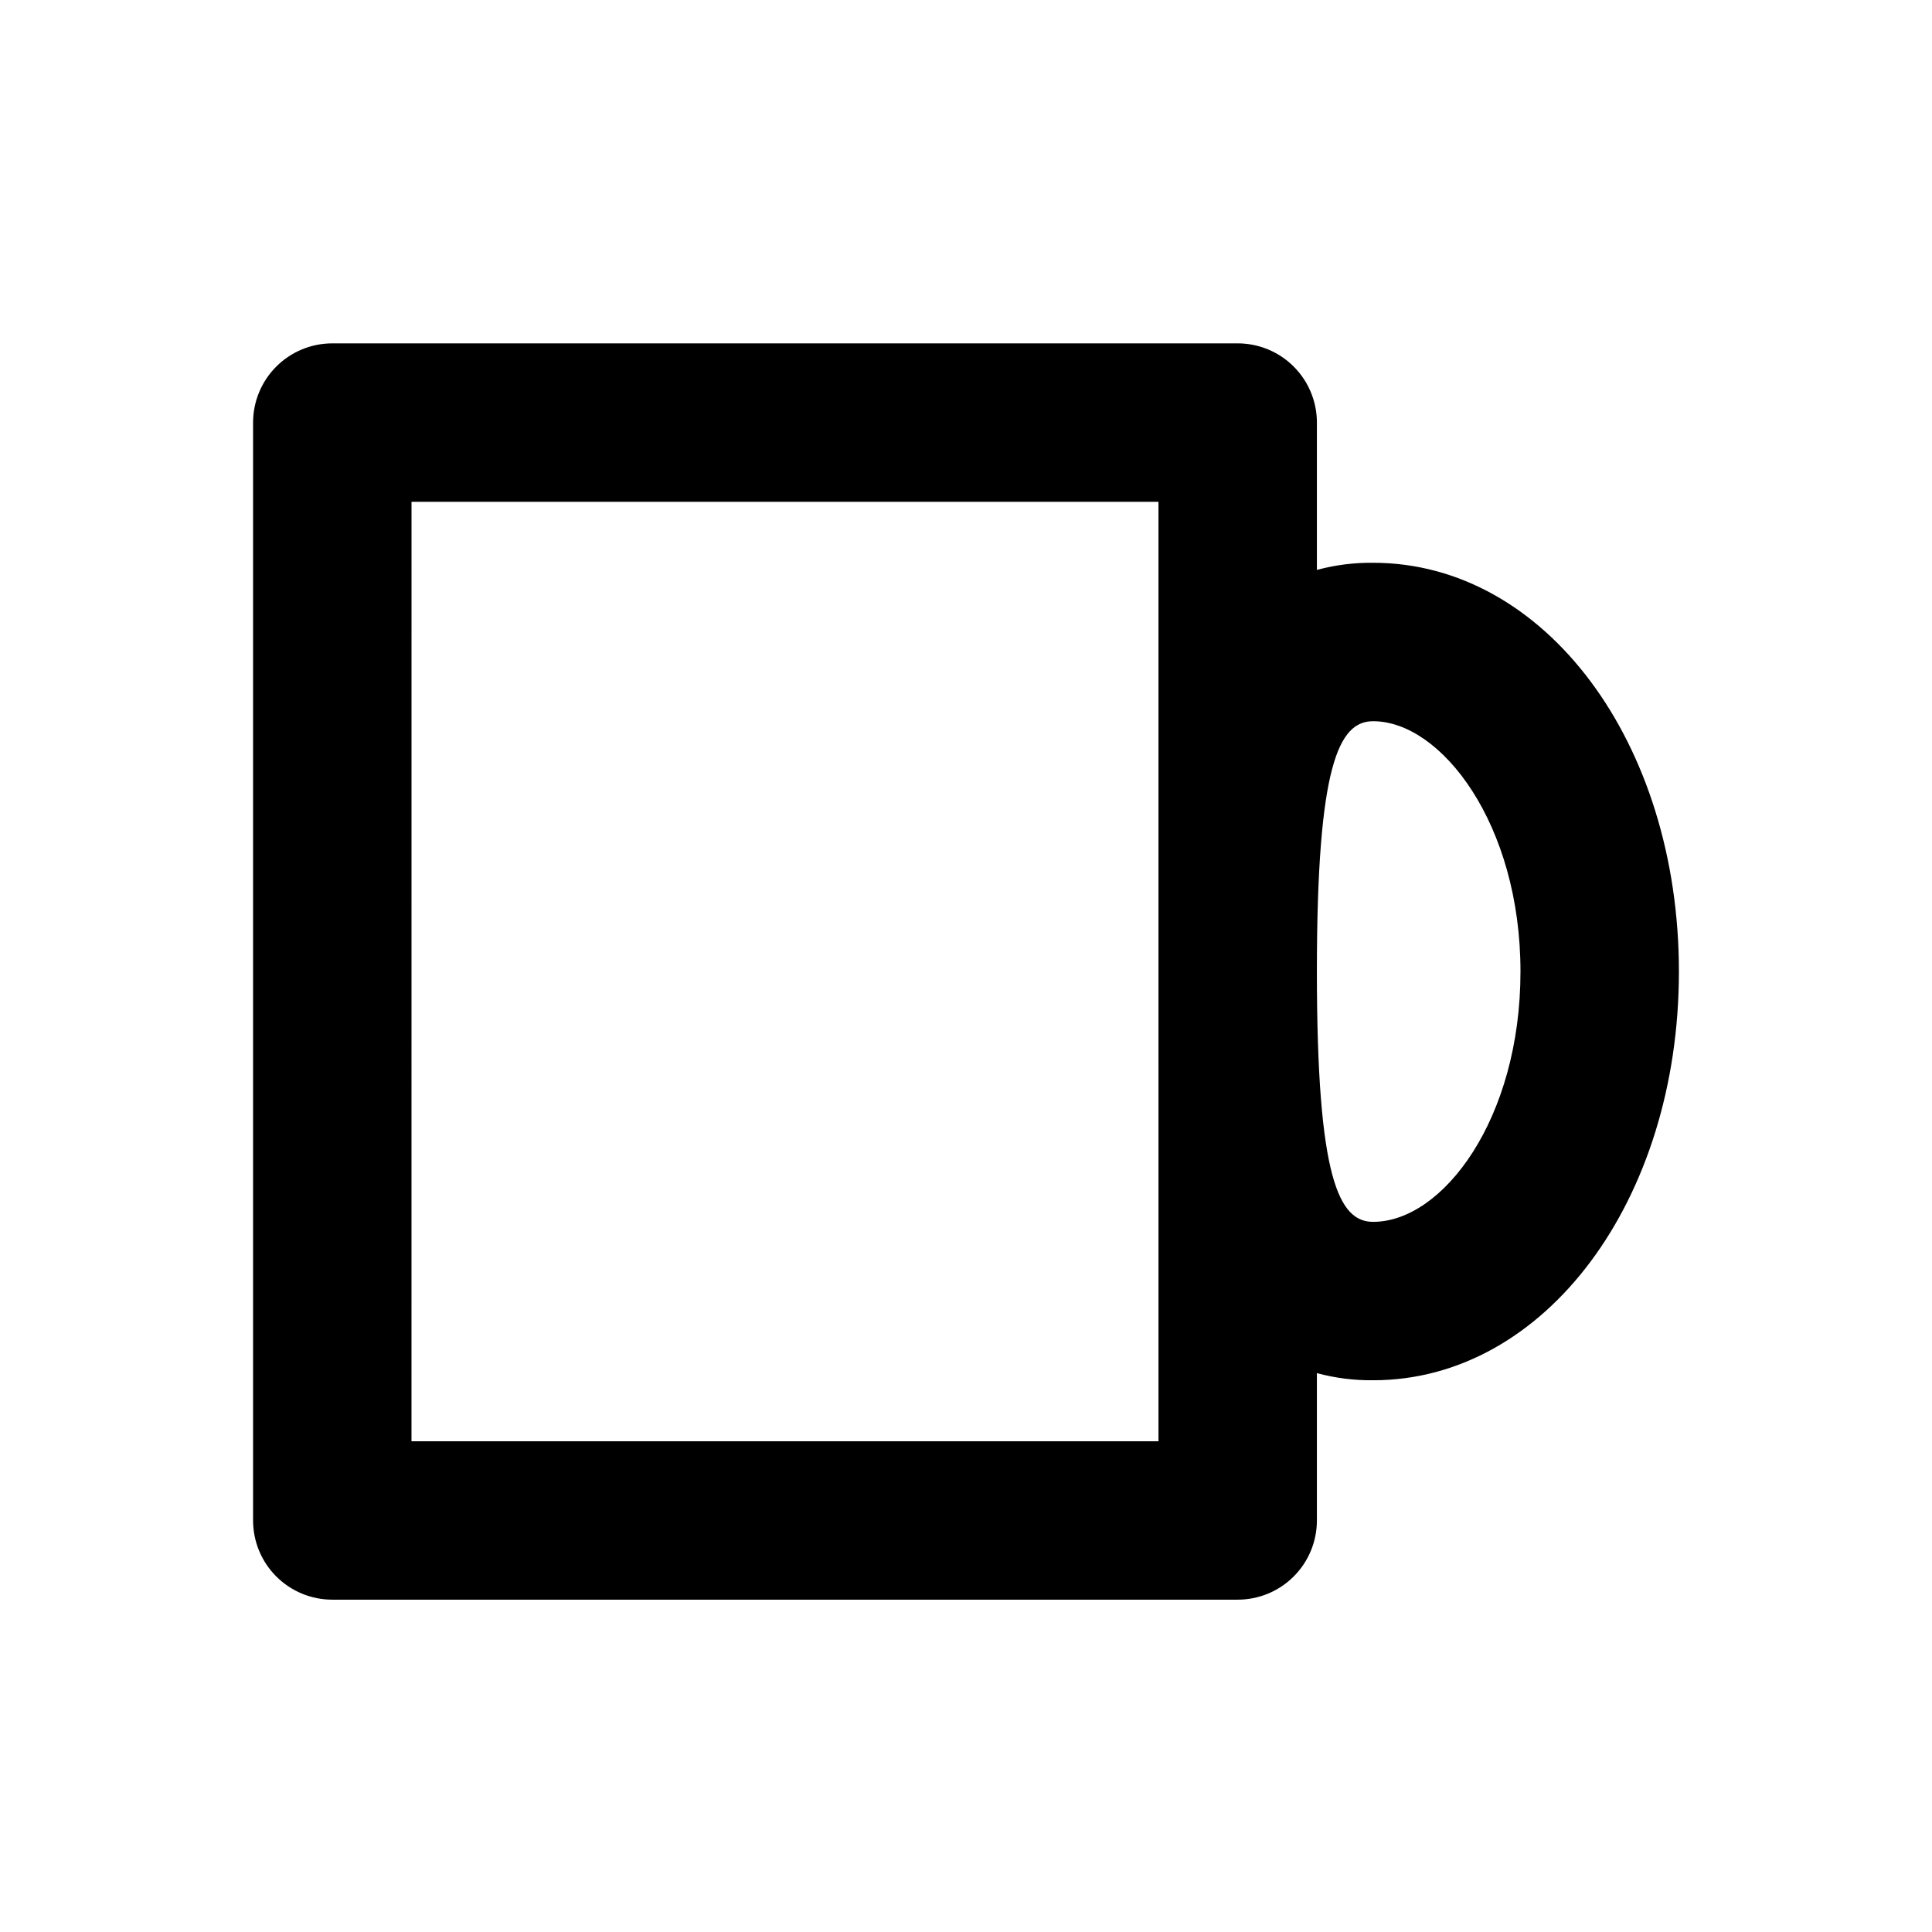 <?xml version="1.0" encoding="UTF-8"?>
<!-- Uploaded to: SVG Repo, www.svgrepo.com, Generator: SVG Repo Mixer Tools -->
<svg fill="#000000" width="800px" height="800px" version="1.1" viewBox="144 144 512 512" xmlns="http://www.w3.org/2000/svg">
 <path d="m472 567.93h-239.94c-5.566 0-10.906-2.211-14.844-6.148-3.938-3.934-6.148-9.273-6.148-14.844v-290.95c0-5.566 2.211-10.906 6.148-14.844s9.277-6.148 14.844-6.148h239.94c5.57 0 10.906 2.211 14.844 6.148s6.148 9.277 6.148 14.844v39.047c4.859-1.316 9.875-1.949 14.906-1.891 45.555 0 81.031 47.652 81.031 108.32s-35.477 108.32-81.031 108.32v-0.004c-5.031 0.062-10.047-0.574-14.906-1.887v39.043c0 5.57-2.211 10.91-6.148 14.844-3.938 3.938-9.273 6.148-14.844 6.148zm-218.95-41.984h197.96l-0.004-124.48v-124.48h-197.95zm239.94-124.48c0 55 5.879 66.336 14.906 66.336 18.473 0 39.047-27.289 39.047-66.336s-20.992-66.336-39.047-66.336c-9.027 0.004-14.906 11.34-14.906 66.34z"/>
</svg>